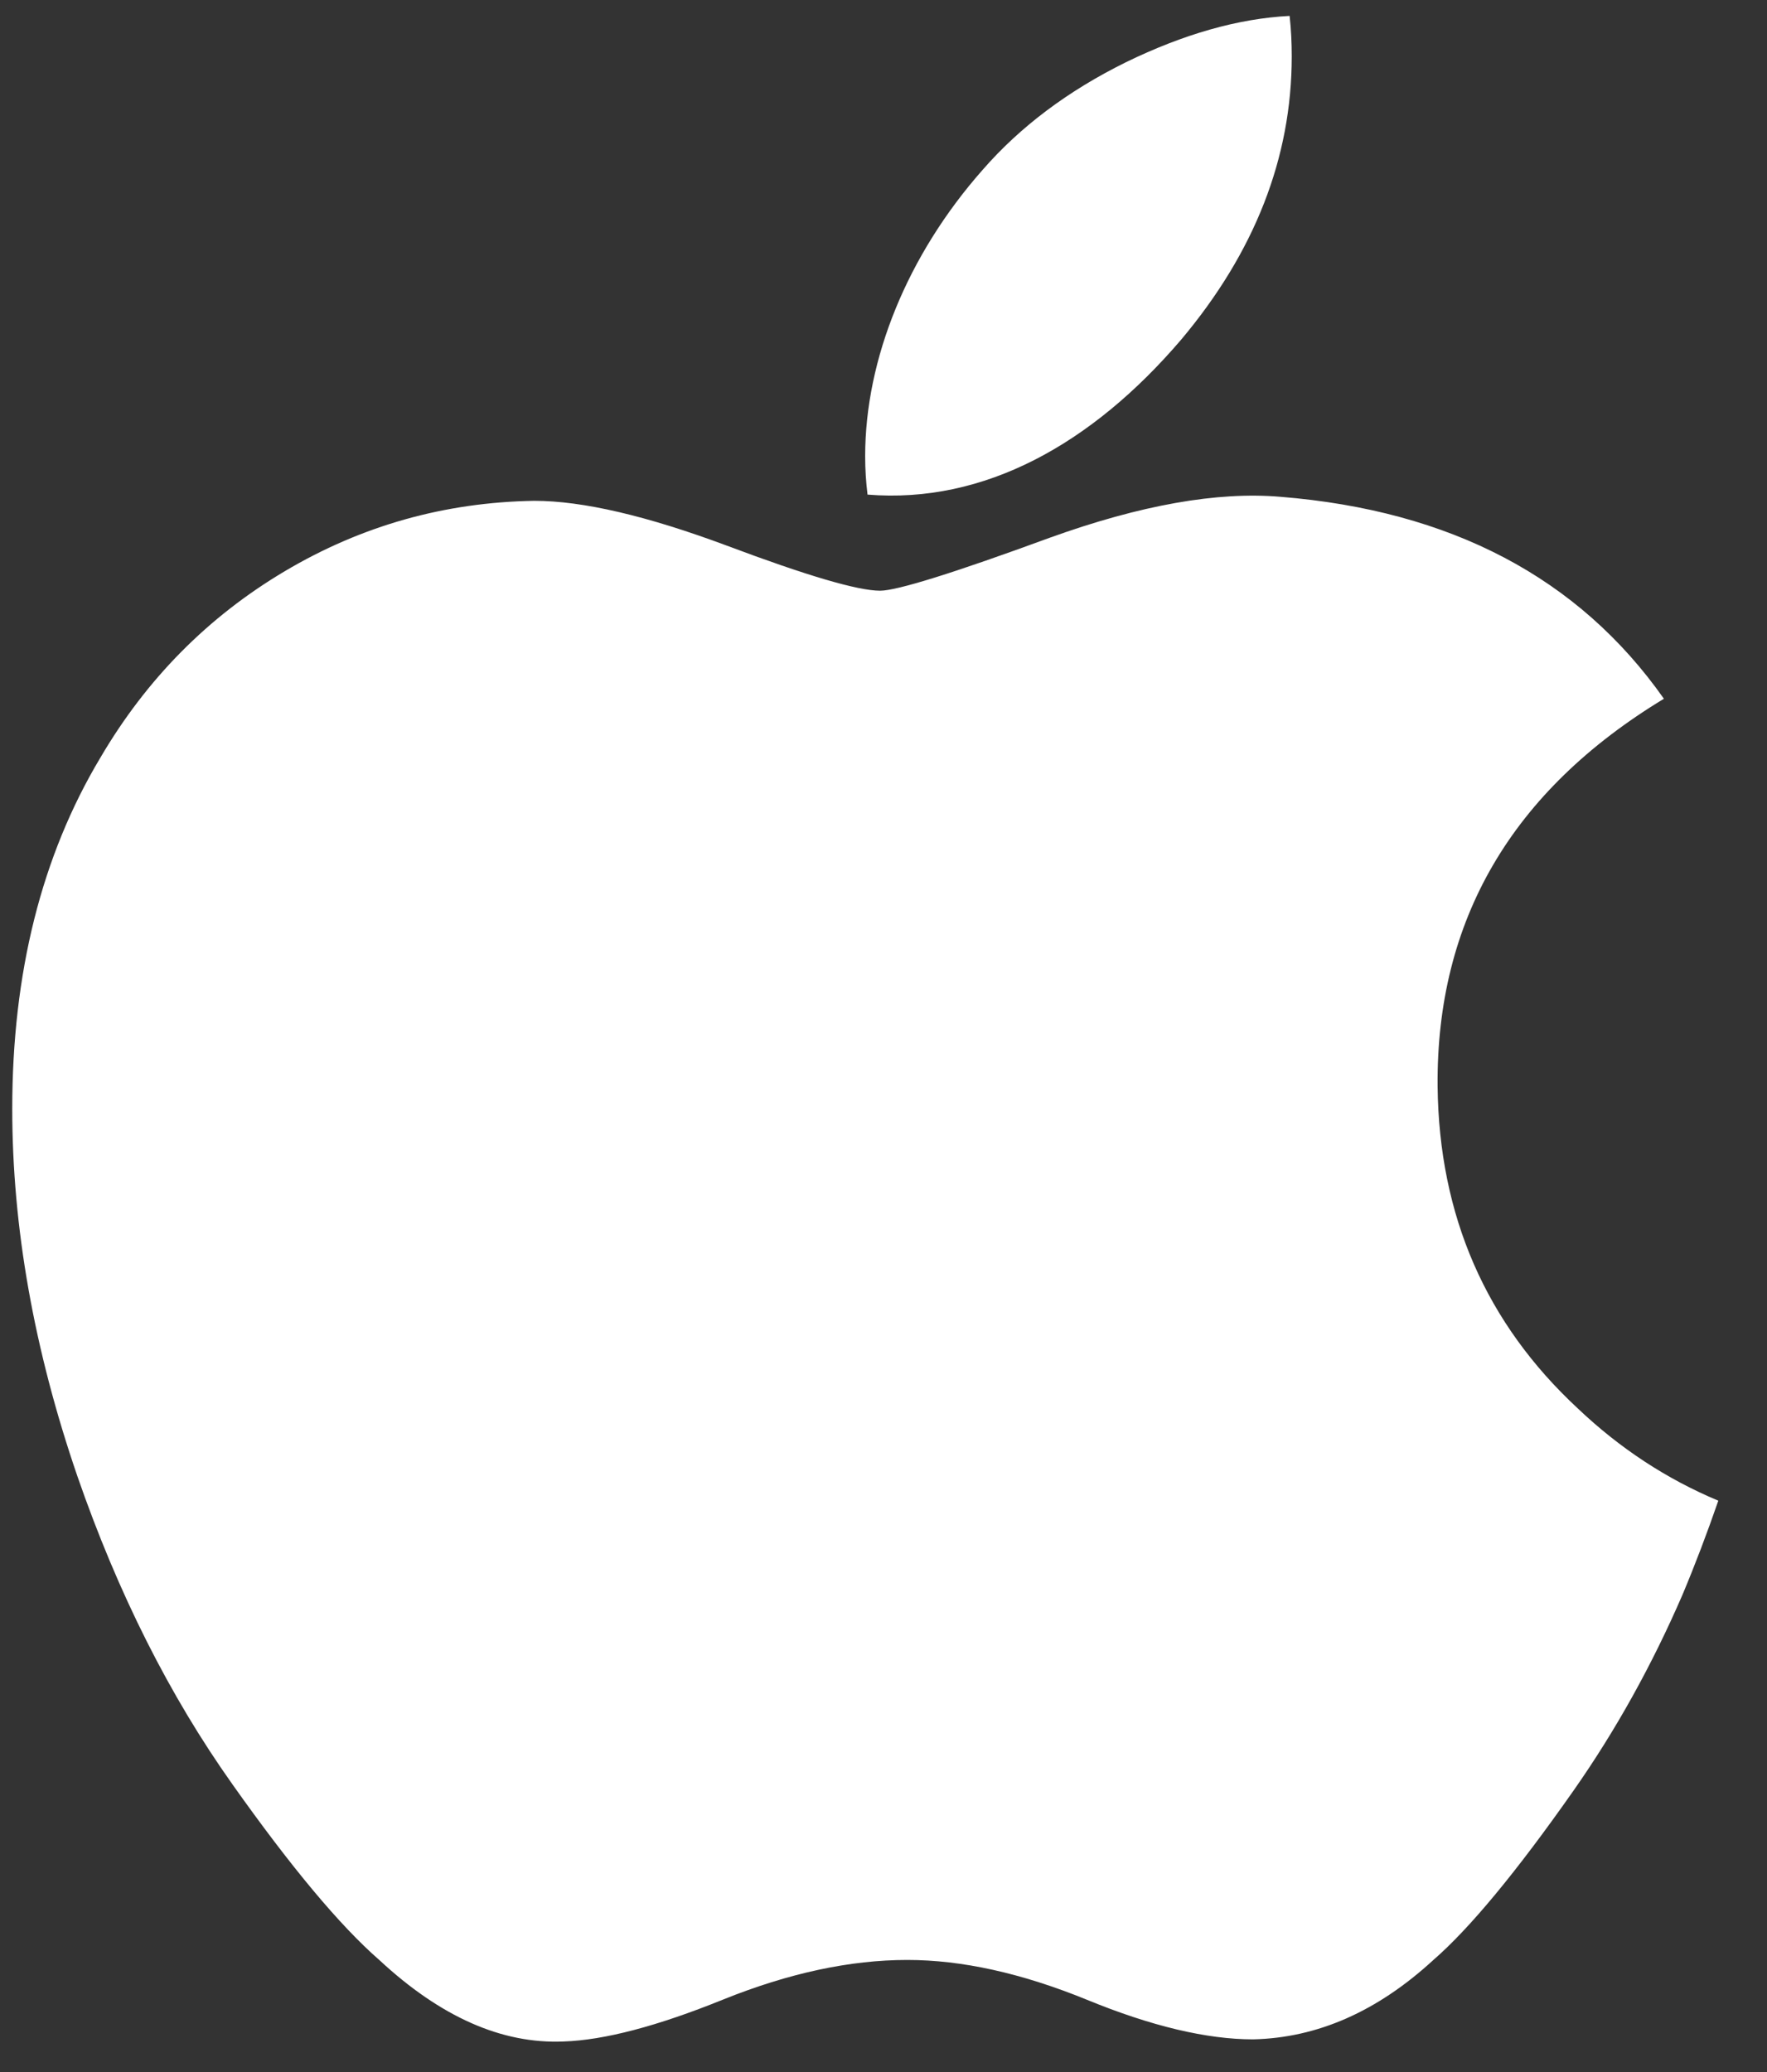 <?xml version="1.0" encoding="UTF-8"?>
<svg width="29px" height="34px" viewBox="0 0 29 34" version="1.1" xmlns="http://www.w3.org/2000/svg" xmlns:xlink="http://www.w3.org/1999/xlink">
    <rect x="0" y="0" width="29" height="34" fill="#333333" stroke="none"/>
    <!-- Generator: Sketch 50.2 (55047) - http://www.bohemiancoding.com/sketch -->
    <title>iconMac</title>
    <desc>Created with Sketch.</desc>
    <defs></defs>
    <g id="Landing-Page" stroke="none" stroke-width="1" fill="none" fill-rule="evenodd">
        <g transform="translate(-556, -528)" fill="#FFFFFF" fill-rule="nonzero" id="Group-31">
            <g transform="translate(396, 444)">
                <g id="Group-6" transform="translate(84, 73)">
                    <g id="Group-24">
                        <g id="Group-18" transform="translate(60, 0)">
                            <path d="M43.614,37.166 C43.111,38.327 42.516,39.396 41.827,40.379 C40.887,41.719 40.118,42.646 39.525,43.161 C38.605,44.007 37.62,44.44 36.566,44.464 C35.809,44.464 34.896,44.249 33.833,43.812 C32.766,43.377 31.786,43.161 30.89,43.161 C29.951,43.161 28.943,43.377 27.865,43.812 C26.785,44.249 25.915,44.477 25.25,44.499 C24.239,44.542 23.231,44.097 22.224,43.161 C21.582,42.601 20.779,41.641 19.816,40.281 C18.784,38.828 17.935,37.143 17.27,35.223 C16.558,33.148 16.201,31.139 16.201,29.195 C16.201,26.967 16.682,25.046 17.646,23.435 C18.404,22.142 19.412,21.122 20.674,20.373 C21.936,19.624 23.299,19.242 24.767,19.218 C25.57,19.218 26.624,19.467 27.933,19.955 C29.238,20.445 30.077,20.693 30.444,20.693 C30.719,20.693 31.65,20.403 33.228,19.824 C34.721,19.286 35.981,19.064 37.013,19.152 C39.81,19.377 41.911,20.48 43.308,22.466 C40.807,23.981 39.57,26.104 39.594,28.827 C39.617,30.948 40.386,32.713 41.899,34.115 C42.584,34.765 43.349,35.268 44.201,35.625 C44.016,36.16 43.821,36.673 43.614,37.166 Z M37.2,11.926 C37.2,13.588 36.592,15.14 35.382,16.577 C33.921,18.285 32.154,19.272 30.238,19.116 C30.213,18.917 30.199,18.707 30.199,18.486 C30.199,16.89 30.894,15.182 32.128,13.786 C32.744,13.079 33.527,12.491 34.477,12.022 C35.425,11.56 36.322,11.304 37.165,11.261 C37.19,11.483 37.2,11.705 37.2,11.926 L37.2,11.926 Z" id="iconMac"></path>
                        </g>
                    </g>
                </g>
            </g>
        </g>
    </g>
</svg>